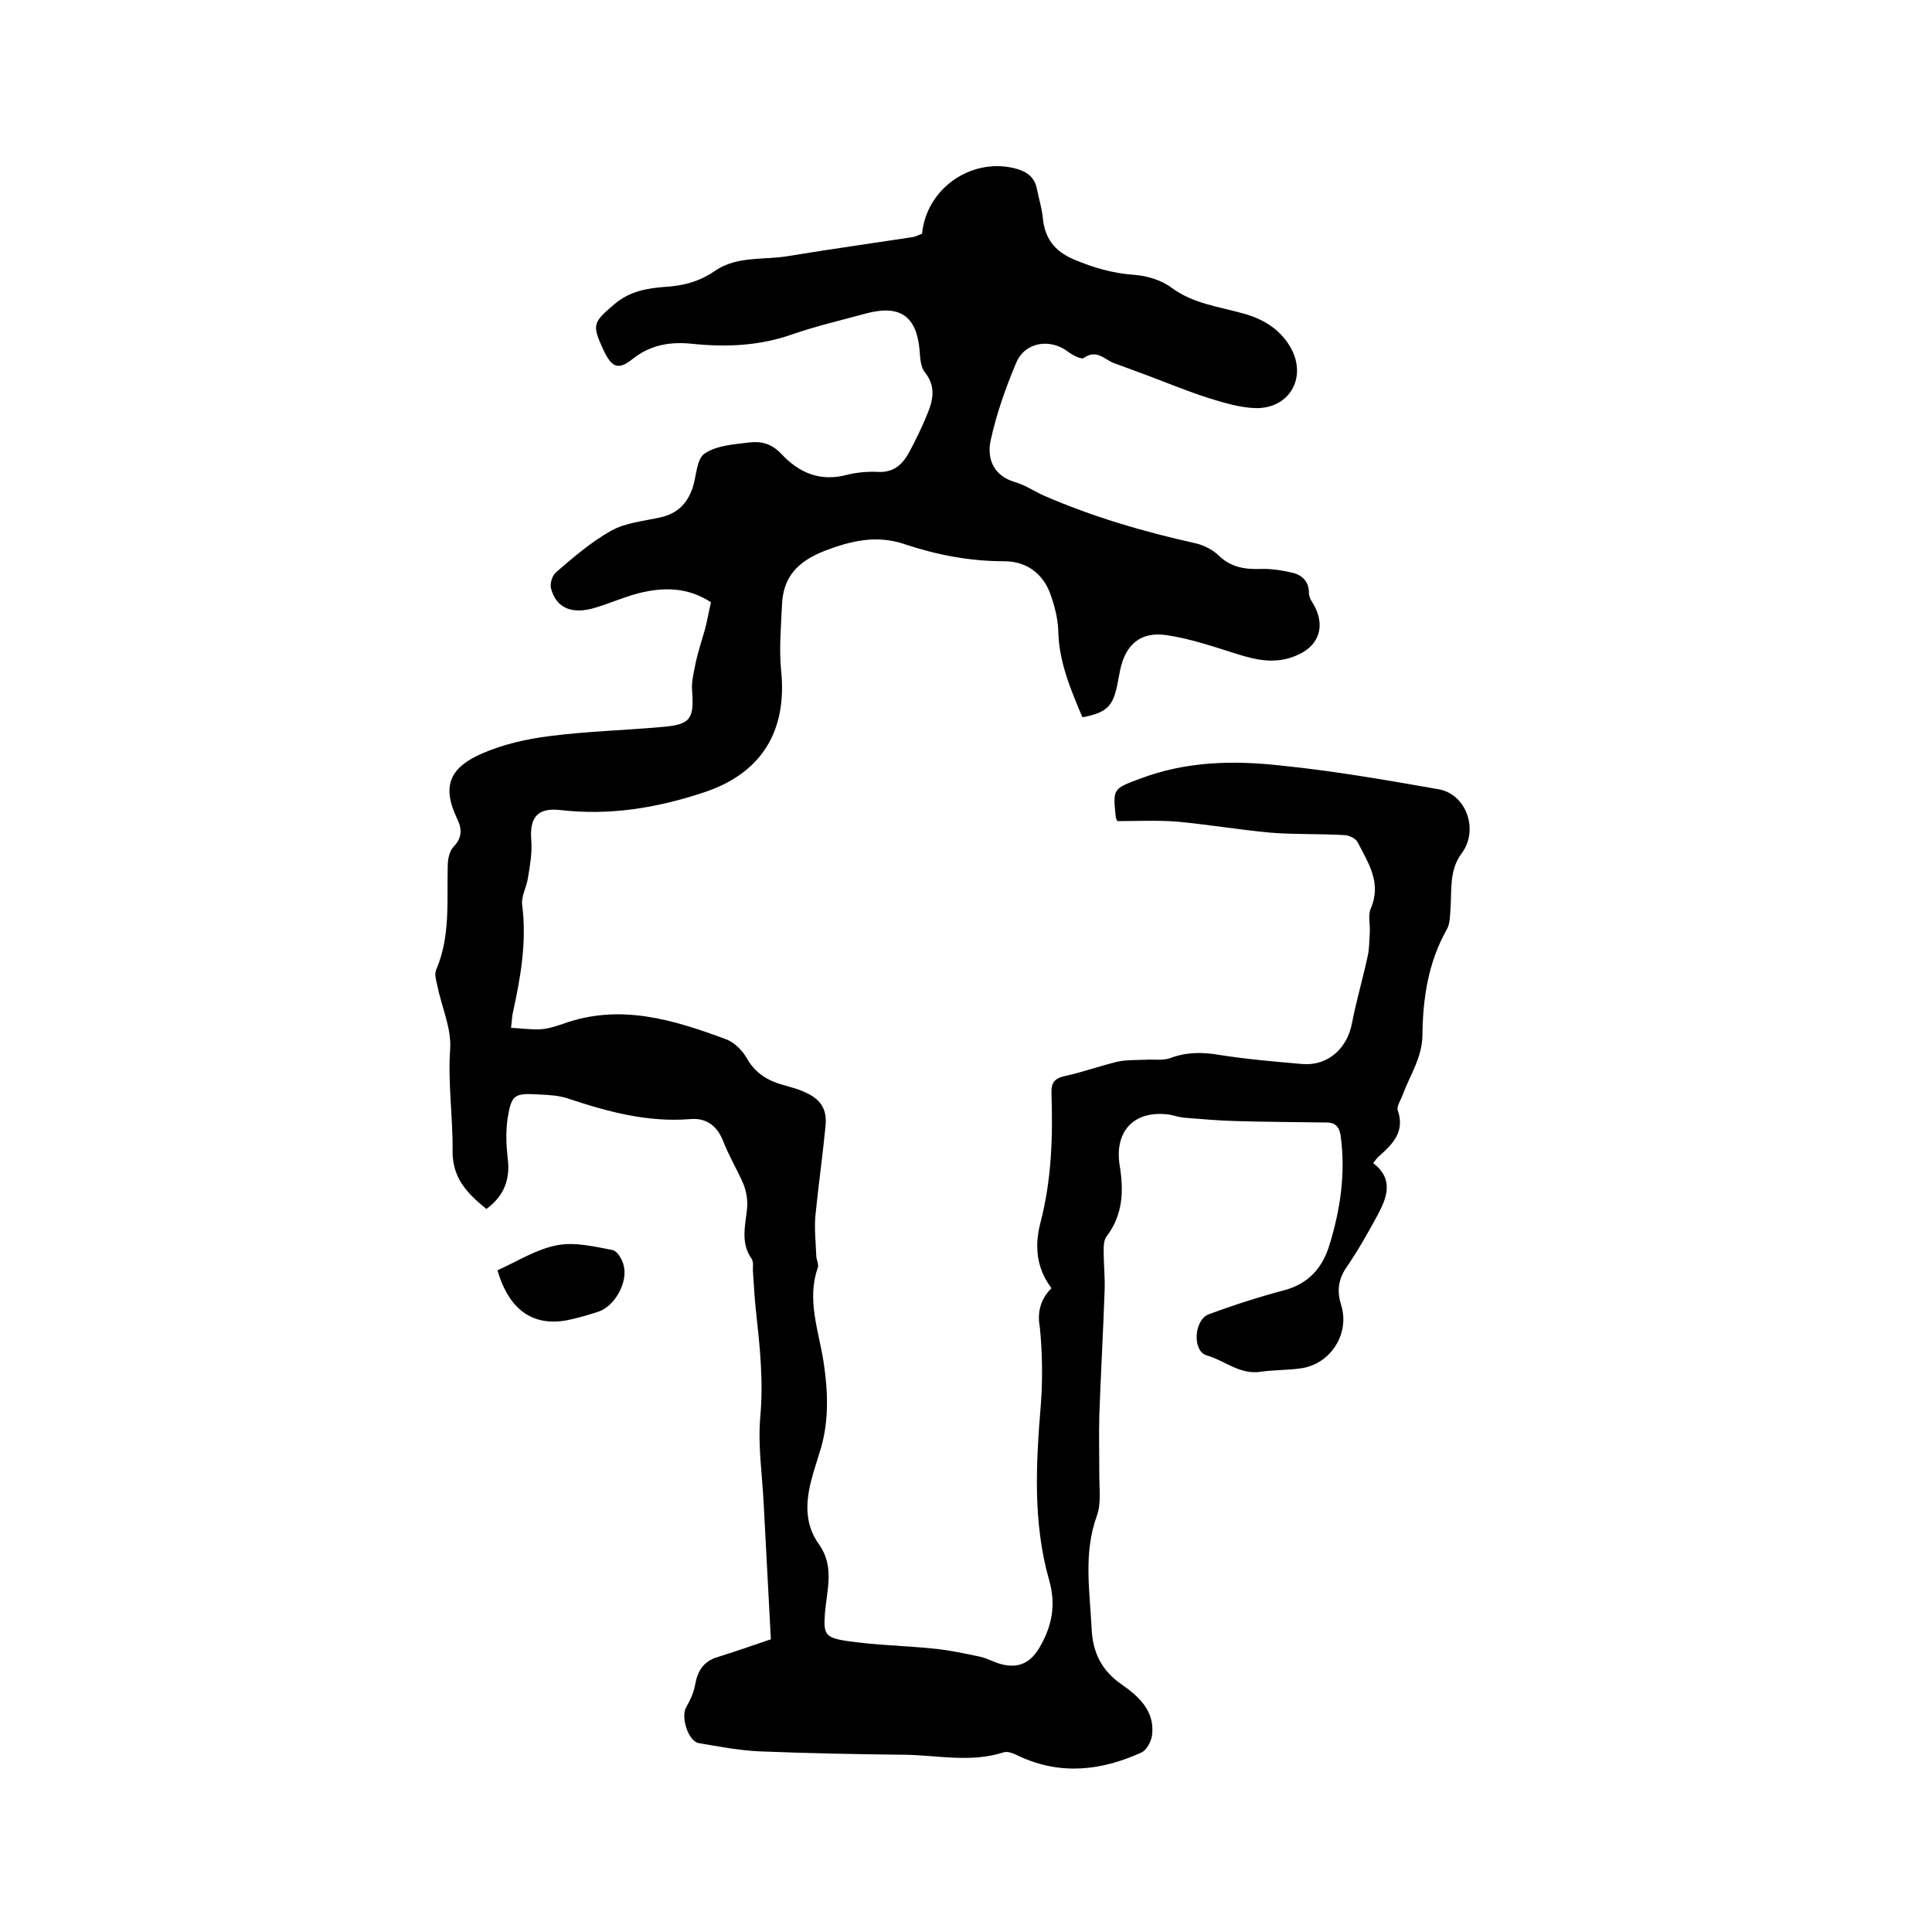 <svg enable-background="new 0 0 400 400" viewBox="0 0 400 400" xmlns="http://www.w3.org/2000/svg"><path d="m217.7 266.7c-3.2-4.2-3.5-8.9-2.3-13.5 2.3-8.8 2.6-17.7 2.3-26.7-.1-2.2.5-3.2 2.7-3.7 3.7-.8 7.3-2.1 11-3 1.9-.4 3.9-.3 5.9-.4 1.6-.1 3.4.2 4.9-.3 3.4-1.3 6.7-1.3 10.2-.7 5.7.9 11.5 1.4 17.3 1.9 5.2.4 9.2-3.2 10.2-8.4.9-4.7 2.3-9.4 3.3-14.1.3-1.5.3-3.1.4-4.7.1-1.7-.4-3.6.2-5 2.3-5.3-.5-9.4-2.7-13.7-.4-.8-1.8-1.5-2.8-1.5-5.1-.3-10.2-.1-15.2-.5-6.5-.6-13-1.7-19.5-2.3-4.1-.3-8.2-.1-12.3-.1-.1-.4-.3-.6-.3-.9-.6-5.8-.6-5.8 5.1-7.9 9.5-3.6 19.3-3.8 29.1-2.7 10.9 1.1 21.8 3 32.6 4.9 5.9 1 8.4 8.6 4.8 13.3-2.6 3.5-2 7.6-2.3 11.6-.1 1.4-.1 3.1-.8 4.2-3.8 6.8-4.9 14.1-5 21.7 0 4.7-2.6 8.4-4.1 12.5-.4 1.1-1.3 2.4-1 3.2 1.5 4.4-1 6.9-3.9 9.5-.4.3-.7.8-1.2 1.4 4.3 3.3 2.9 7.1.9 10.8s-4.1 7.4-6.5 10.9c-1.7 2.5-1.9 5-1 7.8 1.8 5.9-2.3 12.2-8.4 13-2.7.4-5.5.3-8.2.7-4.4.7-7.5-2.3-11.3-3.4-3-.9-2.6-7.4.5-8.5 5.1-1.9 10.4-3.6 15.7-5 5.1-1.4 7.9-4.8 9.3-9.5 2.2-7.2 3.3-14.6 2.3-22.2-.2-1.8-.9-3-2.9-3-6.3-.1-12.6-.1-18.9-.3-3.6-.1-7.1-.4-10.7-.7-.9-.1-1.9-.4-2.8-.6-7.2-1.1-11.6 3.1-10.5 10.4.9 5.4.7 10.3-2.7 14.8-.6.8-.6 2-.6 3 0 2.8.3 5.5.2 8.2-.3 8.6-.8 17.3-1.1 25.9-.1 4.2 0 8.4 0 12.6 0 2.7.4 5.6-.5 8.1-2.8 7.7-1.5 15.4-1.1 23.2.2 5.2 2.1 8.9 6.3 11.8 3.6 2.5 6.9 5.6 6.2 10.6-.2 1.2-1.1 2.9-2.1 3.4-8.3 3.8-16.8 4.8-25.4.8-1-.5-2.3-1.1-3.2-.8-6.8 2.2-13.7.6-20.5.5-10-.1-20.1-.3-30.1-.7-4.2-.2-8.4-1-12.5-1.7-2.3-.4-3.8-5.6-2.6-7.5.8-1.4 1.5-2.9 1.8-4.5.5-2.9 1.7-4.9 4.6-5.8 3.5-1.1 7-2.3 11.1-3.7-.5-9.4-1-18.8-1.5-28.3-.3-5.9-1.2-11.8-.7-17.7.7-7.5-.1-14.8-.9-22.1-.3-2.6-.4-5.3-.6-7.9-.1-.9.2-2.1-.3-2.8-2.4-3.4-1.2-7.1-.9-10.7.1-1.6-.2-3.3-.8-4.8-1.3-3-3-5.8-4.2-8.9-1.3-3.3-3.7-4.8-6.8-4.5-8.8.7-17-1.5-25.1-4.2-2-.7-4.1-.8-6.2-.9-5.1-.3-5.7 0-6.5 4.9-.4 2.7-.3 5.5 0 8.2.6 4.4-.7 7.9-4.4 10.6-3.8-3.1-7-6.2-7-11.9.1-7-1-14-.5-21.2.3-4.3-1.8-8.8-2.7-13.3-.2-1-.6-2.2-.2-3.1 3-7 2.2-14.3 2.4-21.6 0-1.4.4-3.1 1.3-4 1.8-1.9 1.6-3.8.6-5.8-3.3-6.9-1.2-10.6 5.2-13.4 4.4-1.9 9.2-3 14-3.6 7.7-1 15.6-1.2 23.4-1.9 5.8-.5 6.5-1.7 6.1-7.4-.2-2 .4-4.1.8-6.2.5-2.2 1.2-4.3 1.8-6.4.5-1.8.8-3.7 1.3-5.8-4.7-3.1-9.7-3.2-14.9-1.9-3.1.8-6 2.1-9 3-4.9 1.5-8.1.1-9.2-3.9-.3-1 .2-2.7 1-3.4 3.6-3.1 7.3-6.3 11.4-8.6 3-1.7 6.8-2 10.3-2.8s5.5-2.9 6.6-6.1c.8-2.4.8-6 2.5-7.1 2.5-1.7 6.1-1.9 9.3-2.3 2.4-.3 4.6.3 6.5 2.3 3.7 4 8.1 5.9 13.7 4.4 2-.5 4.2-.7 6.3-.6 3.3.2 5.1-1.5 6.5-4 1.4-2.6 2.7-5.3 3.8-8 1.2-2.9 1.8-5.7-.5-8.6-.9-1.1-1-3-1.1-4.5-.6-7.1-4-9.6-11.1-7.7-5.1 1.4-10.3 2.6-15.2 4.3-6.8 2.4-13.6 2.7-20.6 2-4.6-.5-8.7.1-12.5 3.1-3 2.4-4.3 1.8-6-1.7-2.5-5.4-2.3-5.8 2.3-9.7 3.1-2.6 6.6-3.2 10.3-3.5 3.8-.2 7.2-1.1 10.4-3.3 4.6-3.2 10.2-2.2 15.3-3.1 8.5-1.4 17.1-2.6 25.6-3.9.7-.1 1.4-.5 2-.7.9-9.3 10-15.7 19-13.6 2.5.6 4.3 1.7 4.8 4.4.4 2 1 3.9 1.2 5.9.4 4.2 2.4 6.9 6.4 8.6s8.1 2.9 12.5 3.2c2.7.2 5.7 1.1 7.8 2.7 4.5 3.3 9.8 3.9 14.8 5.3 4 1.1 7.4 3.1 9.6 6.7 3.8 6.2.2 13-7 12.9-3.3-.1-6.6-1.1-9.8-2.1-4.4-1.4-8.7-3.2-13-4.8-2.2-.8-4.3-1.6-6.5-2.4-2-.7-3.6-3-6.3-1.1-.5.4-2.4-.6-3.3-1.3-3.7-2.8-8.9-2-10.7 2.3-2.2 5.2-4.1 10.6-5.3 16.1-.8 3.8.6 7.3 5 8.6 2.1.6 4 1.9 6 2.8 10.1 4.4 20.7 7.5 31.5 9.9 1.7.4 3.4 1.3 4.6 2.4 2.5 2.5 5.4 3 8.7 2.9 2.3-.1 4.6.3 6.8.8 1.9.5 3.3 1.8 3.3 4.1 0 .7.3 1.4.7 2 2.9 4.6 1.6 9.1-3.5 11.1-4.1 1.7-8 .9-12.1-.4-4.8-1.5-9.7-3.2-14.6-3.9-5.3-.8-8.5 1.9-9.6 7.3-.2 1-.4 2.1-.6 3.1-.9 4.4-2.3 5.7-7.2 6.6-2.4-5.7-4.9-11.5-5-18-.1-2.6-.8-5.2-1.7-7.7-1.6-4.2-5-6.6-9.5-6.6-7.1 0-13.9-1.3-20.5-3.5-5.8-2-11.1-.8-16.8 1.4-5.5 2.2-8.5 5.4-8.7 11.2-.2 4.4-.6 8.9-.2 13.3 1.4 12.8-4.1 21.6-16.1 25.5-9.7 3.2-19.4 4.8-29.7 3.6-4.7-.5-6.3 1.6-5.9 6.4.2 2.6-.3 5.2-.7 7.7-.3 1.9-1.4 3.8-1.2 5.5 1 7.6-.3 15-1.9 22.3-.2.8-.2 1.7-.4 3.2 2.1.1 4.1.4 6.1.3 1.6-.1 3.1-.6 4.6-1.1 11.8-4.3 22.9-.9 33.9 3.2 1.6.6 3.2 2.2 4.1 3.7 1.8 3.3 4.5 4.9 7.9 5.8 1.4.4 2.9.8 4.2 1.4 3.4 1.5 4.7 3.6 4.3 7.2-.6 6.2-1.5 12.4-2.1 18.6-.2 2.7.1 5.4.2 8.1 0 .8.6 1.8.3 2.5-2.3 6.6.2 13 1.2 19.4 1 6.6 1.2 13-1 19.4-.4 1.2-.7 2.4-1.1 3.6-1.5 5.1-2.2 10.2 1.2 14.9 3.2 4.5 1.6 9.4 1.2 14.1-.3 4.3-.1 5.1 4.2 5.8 5.9.9 12 1 18 1.6 3.3.3 6.6 1 9.9 1.7 1.4.3 2.8 1.1 4.2 1.5 3.6 1 6.1-.1 8-3.2 2.7-4.5 3.6-9 2.1-14.2-3.4-12-2.7-24.2-1.7-36.4.4-5.2.3-10.6-.2-15.8-.5-2.7-.2-5.6 2.4-8.2z"/><path d="m103 263c4.2-1.9 8.1-4.4 12.4-5.2 3.6-.7 7.7.3 11.4 1 1 .2 2 1.9 2.3 3.1 1 3.5-1.8 8.6-5.3 9.7-2.2.7-4.5 1.4-6.7 1.8-7.8 1.3-12.1-3.4-14.1-10.4z"/></svg>